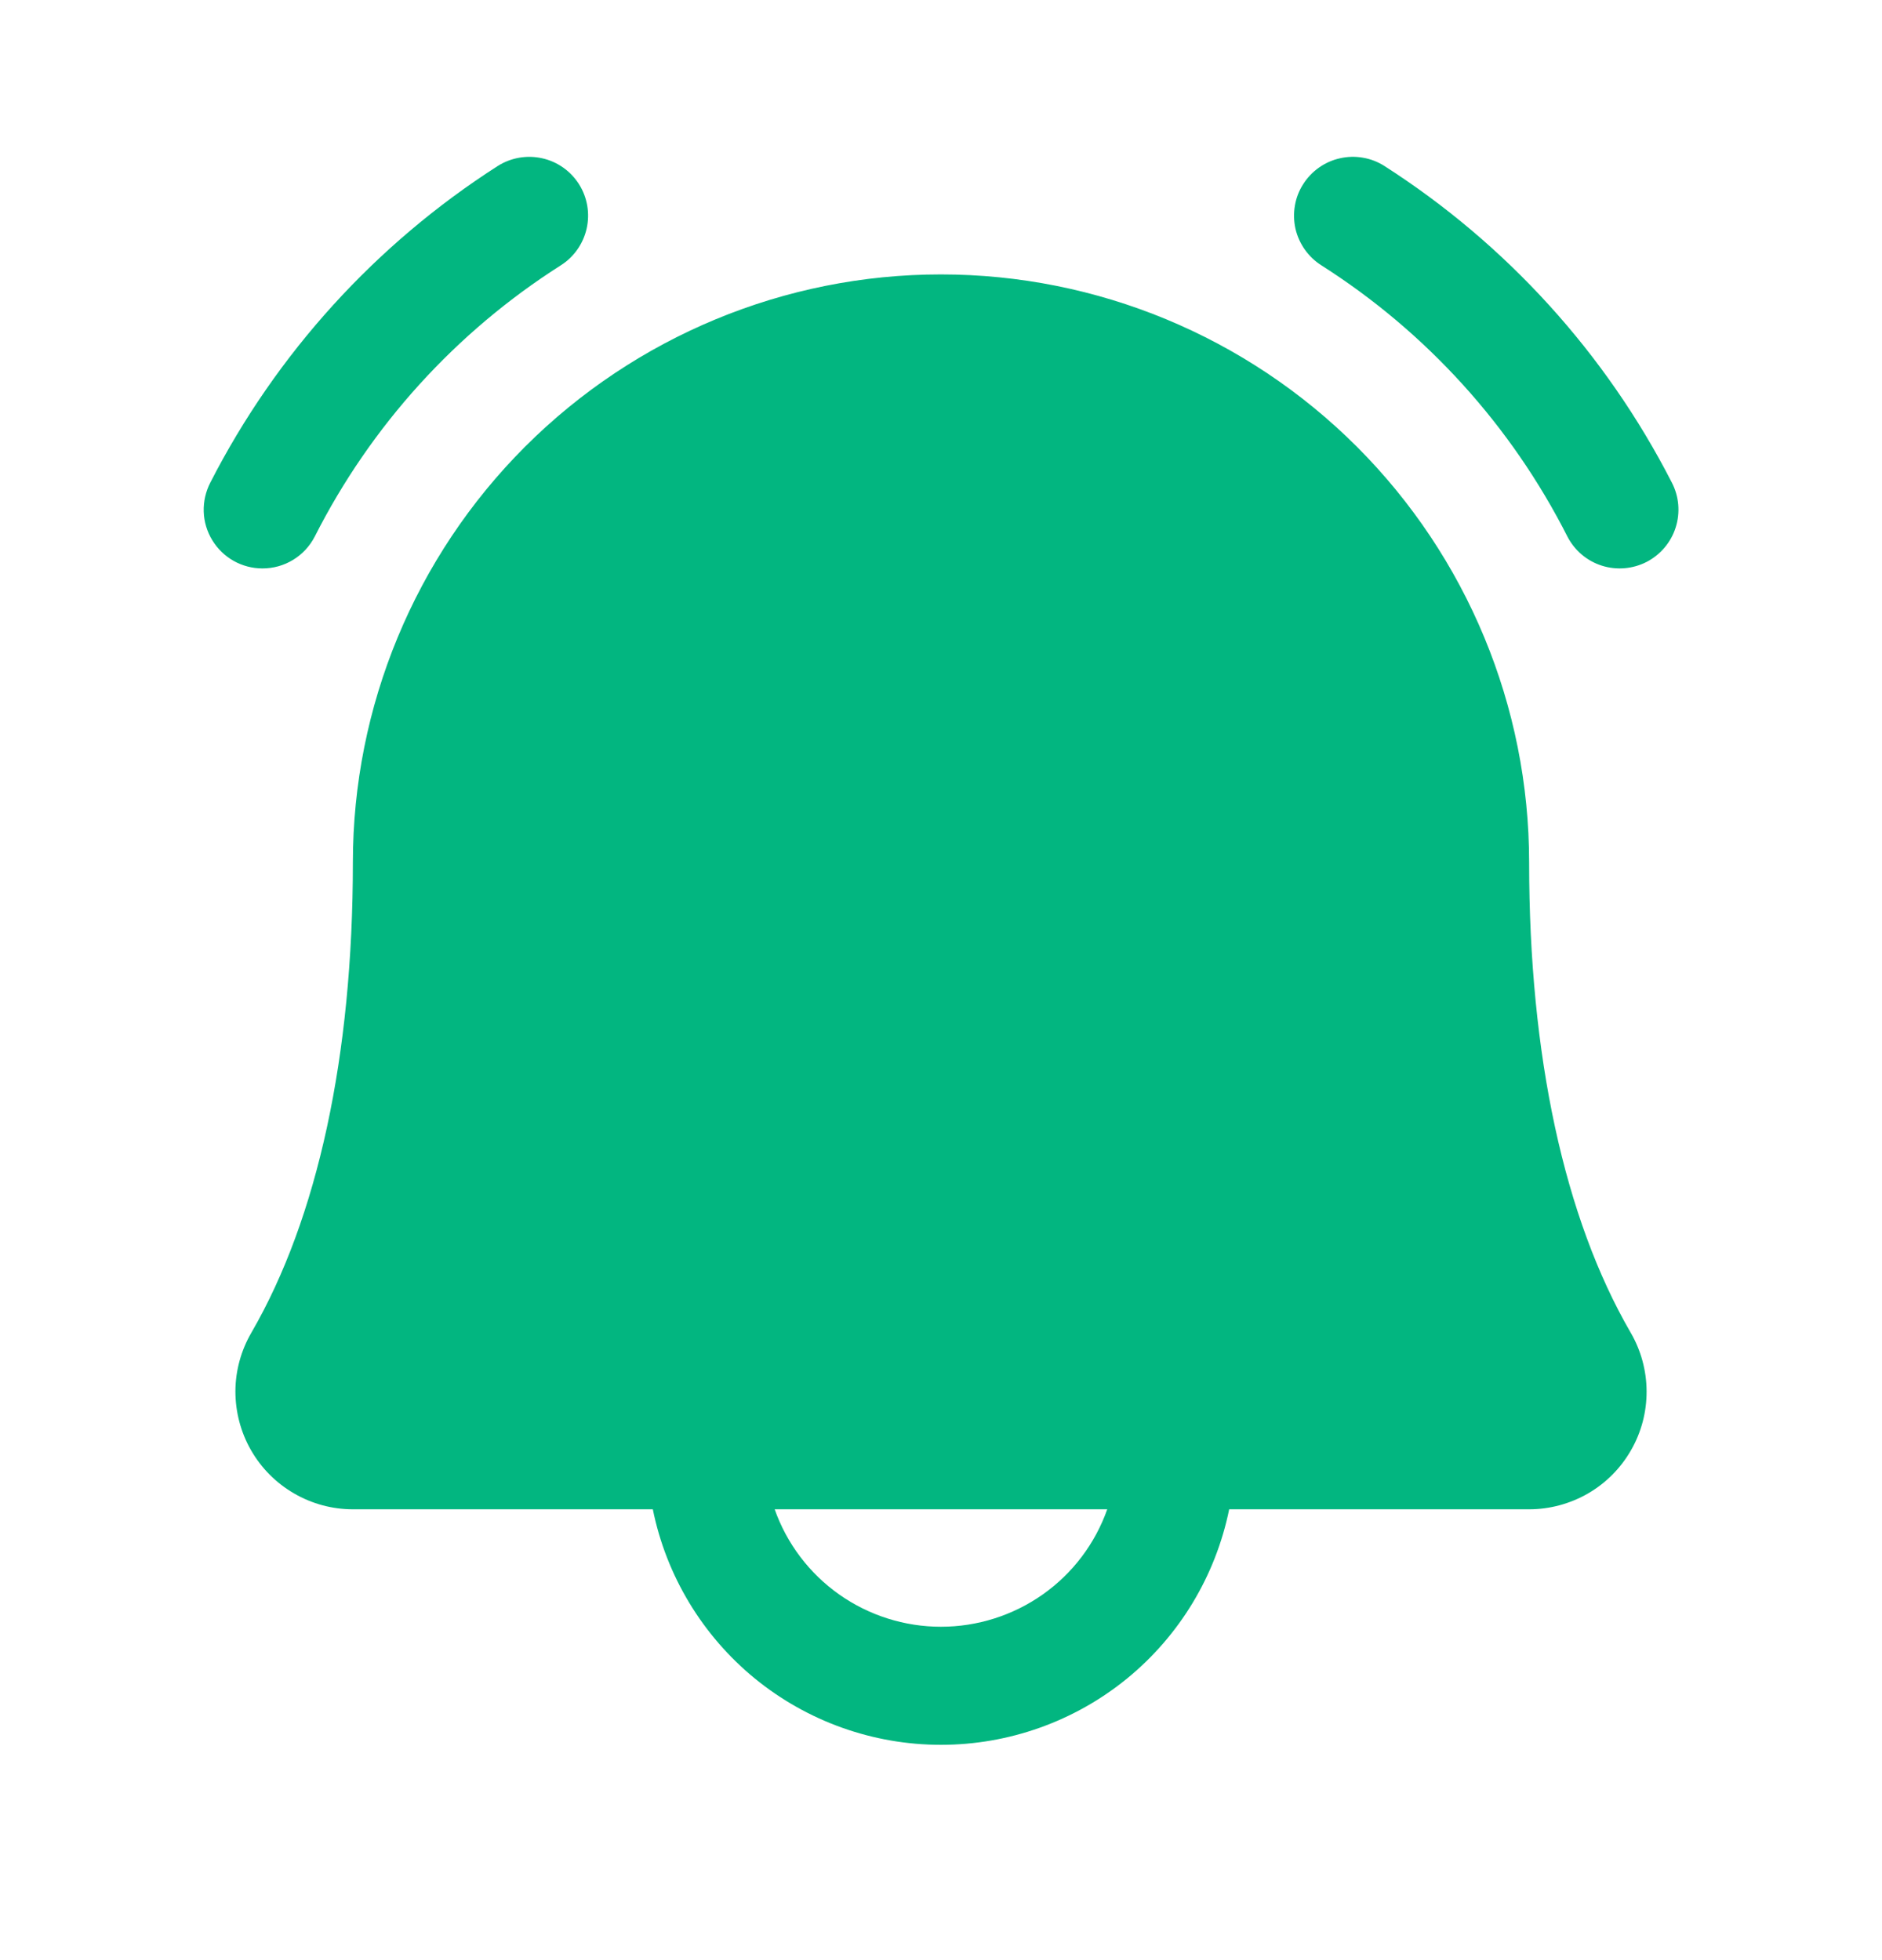 <svg width="24" height="25" viewBox="0 0 24 25" fill="none" xmlns="http://www.w3.org/2000/svg">
<path d="M21 7.166C20.823 7.257 20.617 7.275 20.428 7.215C20.238 7.155 20.081 7.022 19.989 6.845C19.273 5.431 18.189 4.236 16.852 3.385C16.769 3.333 16.697 3.264 16.64 3.184C16.583 3.103 16.542 3.012 16.52 2.916C16.499 2.82 16.496 2.721 16.513 2.623C16.529 2.526 16.565 2.433 16.618 2.35C16.67 2.267 16.739 2.195 16.819 2.138C16.9 2.081 16.991 2.04 17.087 2.019C17.183 1.997 17.282 1.994 17.379 2.011C17.476 2.027 17.569 2.063 17.653 2.116C19.211 3.114 20.477 4.508 21.32 6.155C21.412 6.332 21.429 6.538 21.369 6.727C21.309 6.917 21.176 7.074 21 7.166ZM3.347 7.25C3.485 7.25 3.619 7.213 3.737 7.141C3.854 7.07 3.95 6.967 4.013 6.845C4.729 5.431 5.812 4.236 7.15 3.385C7.318 3.279 7.437 3.11 7.481 2.916C7.525 2.722 7.49 2.518 7.384 2.35C7.278 2.182 7.109 2.062 6.915 2.019C6.721 1.975 6.518 2.01 6.349 2.116C4.791 3.114 3.525 4.508 2.682 6.155C2.623 6.27 2.594 6.397 2.598 6.526C2.602 6.655 2.64 6.78 2.707 6.89C2.774 7 2.868 7.091 2.98 7.154C3.092 7.217 3.219 7.25 3.347 7.25ZM20.794 16.995C20.927 17.223 20.997 17.482 20.998 17.745C20.999 18.009 20.931 18.268 20.799 18.497C20.668 18.726 20.479 18.916 20.251 19.048C20.022 19.18 19.763 19.25 19.5 19.25H15.675C15.502 20.098 15.043 20.86 14.373 21.408C13.703 21.955 12.864 22.254 11.999 22.254C11.134 22.254 10.296 21.955 9.626 21.408C8.957 20.86 8.497 20.098 8.325 19.25H4.5C4.236 19.25 3.977 19.18 3.749 19.047C3.521 18.915 3.332 18.725 3.201 18.496C3.07 18.268 3.002 18.008 3.002 17.745C3.003 17.481 3.074 17.223 3.207 16.995C4.051 15.537 4.5 13.464 4.5 11C4.5 9.011 5.29 7.104 6.696 5.697C8.103 4.291 10.01 3.5 11.999 3.5C13.989 3.5 15.896 4.291 17.303 5.697C18.709 7.104 19.5 9.011 19.5 11C19.5 13.463 19.948 15.536 20.794 16.995ZM14.12 19.25H9.879C10.034 19.689 10.322 20.068 10.701 20.336C11.081 20.604 11.535 20.748 11.999 20.748C12.464 20.748 12.918 20.604 13.298 20.336C13.678 20.068 13.965 19.689 14.12 19.25Z" fill="#02B680"/>
</svg>
